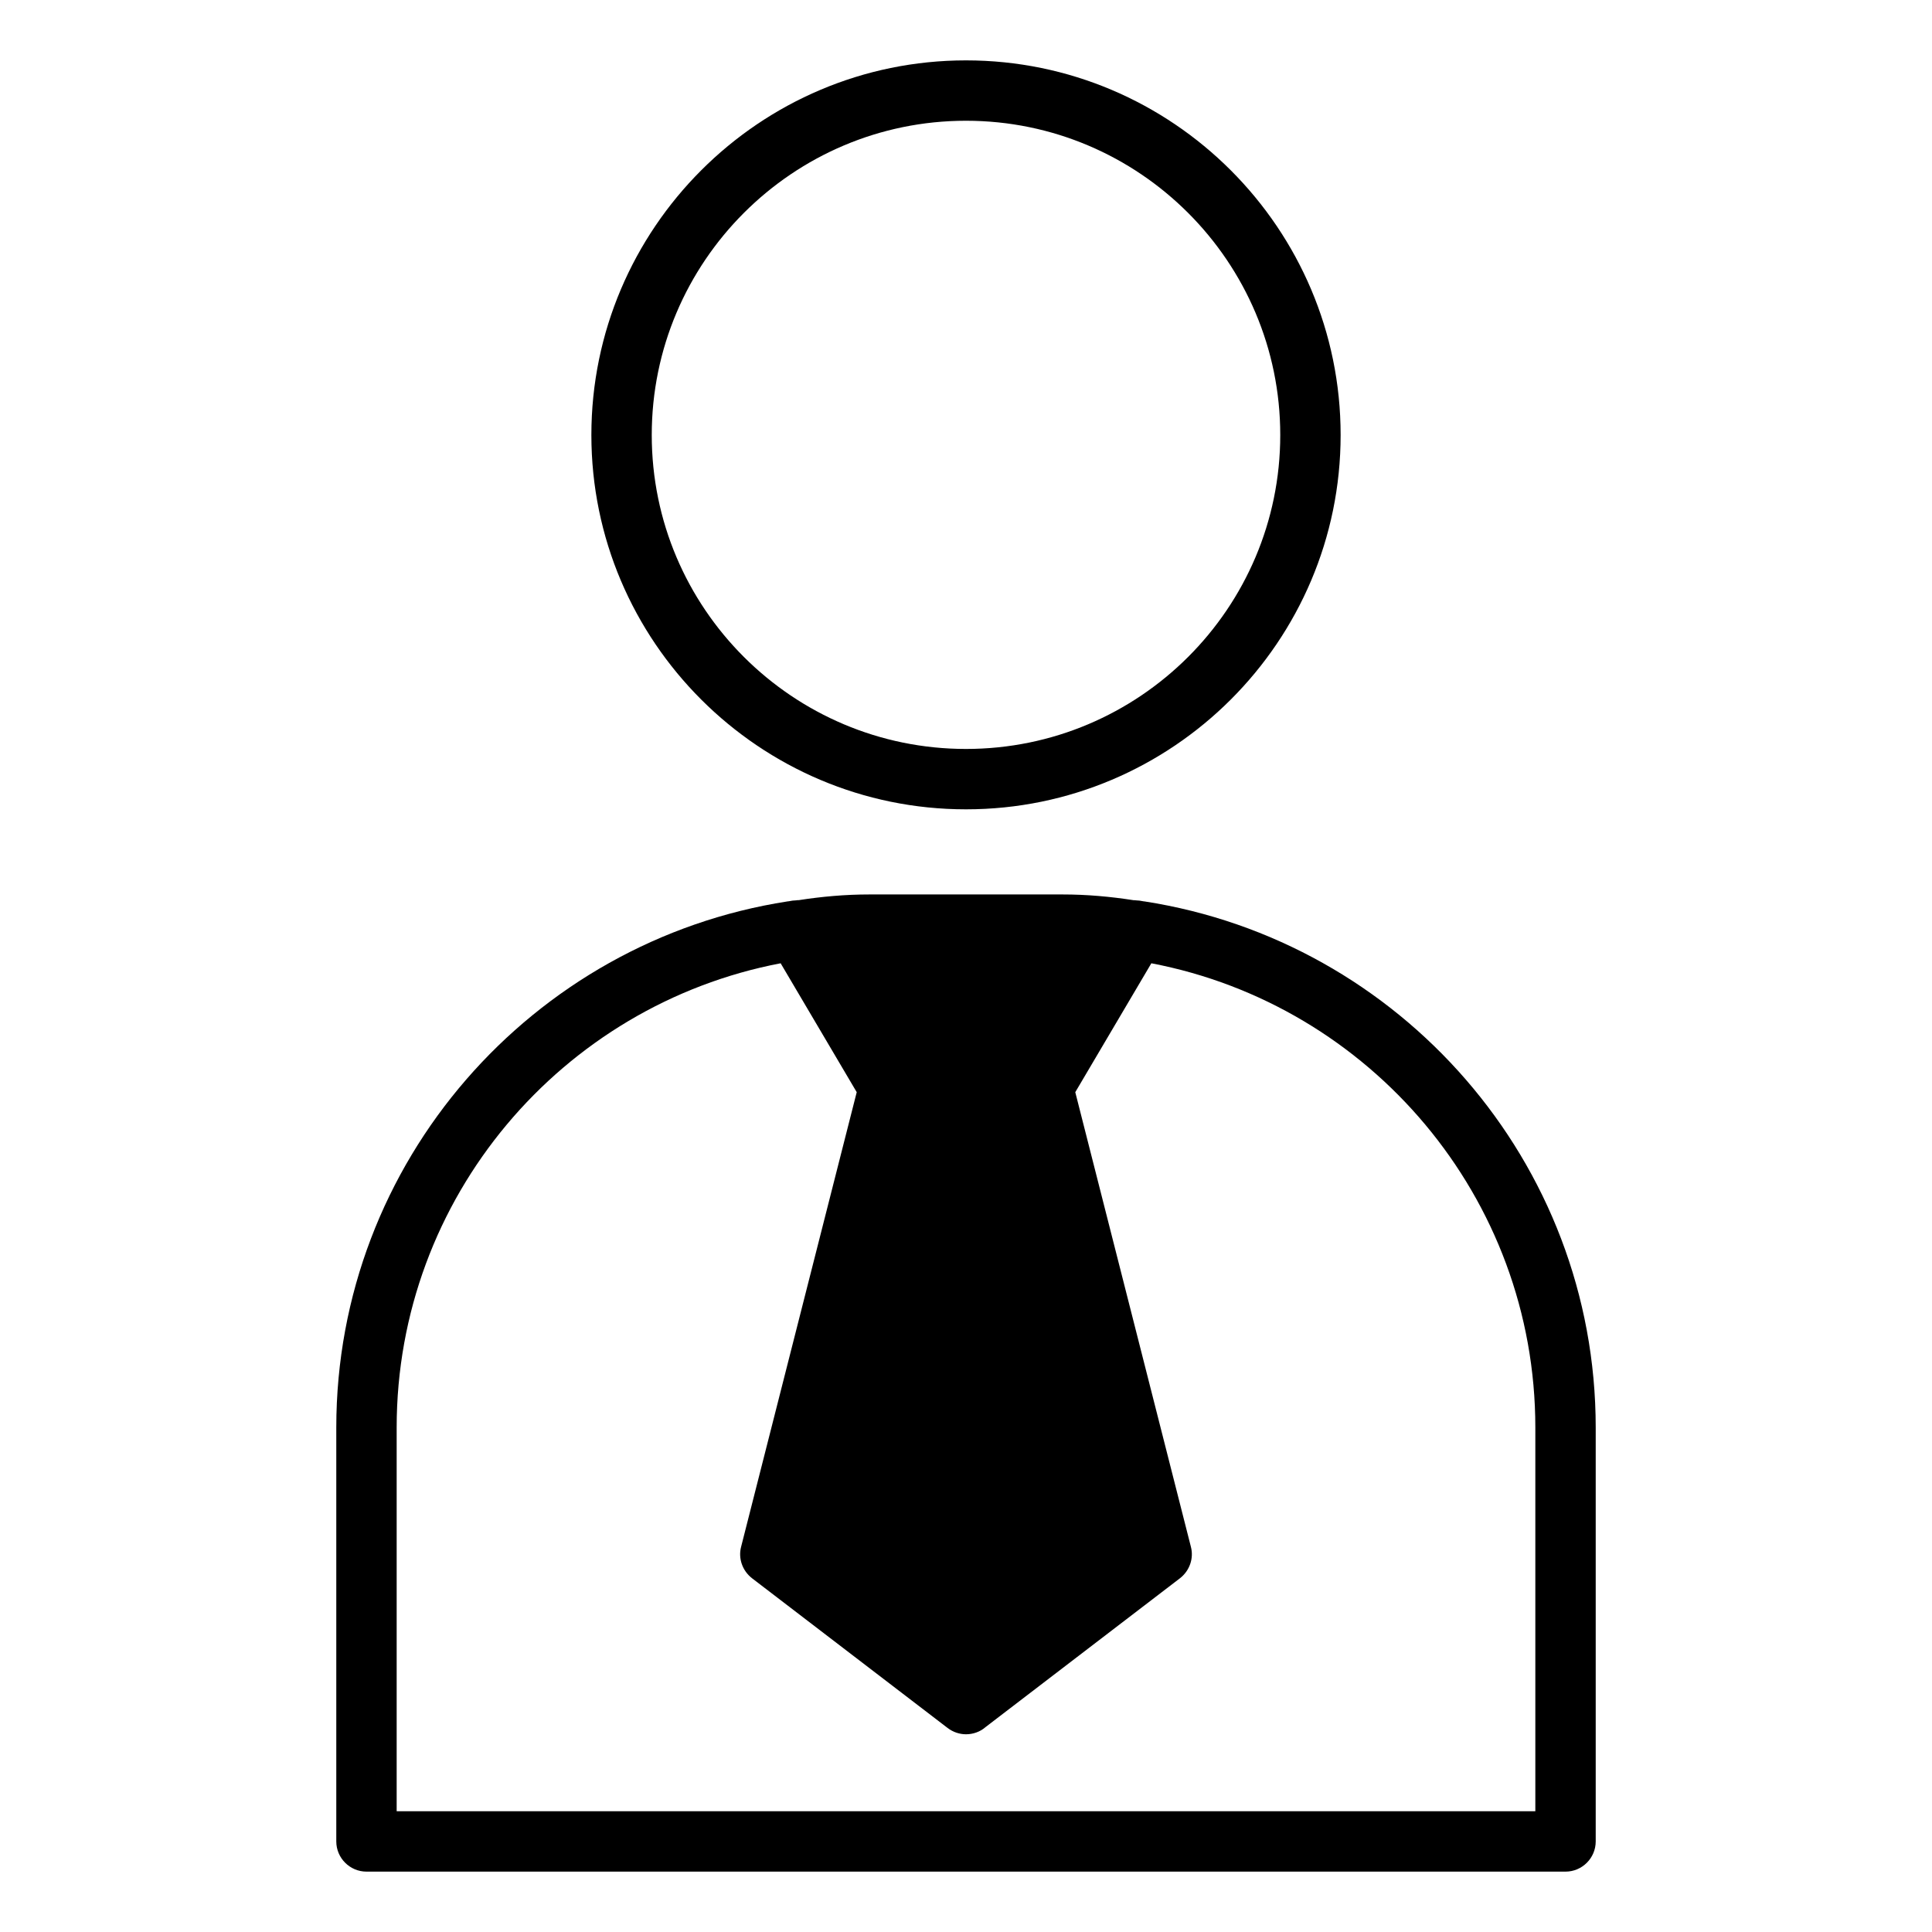 <svg xmlns="http://www.w3.org/2000/svg" id="Layer_1" viewBox="0 0 64 64" data-name="Layer 1"><path d="m32 26.81c6.84 0 12.41-5.56 12.41-12.4s-5.57-12.41-12.41-12.41-12.41 5.57-12.41 12.41 5.57 12.4 12.41 12.4zm0-22.81c5.74 0 10.41 4.67 10.41 10.41s-4.67 10.4-10.41 10.4-10.41-4.66-10.41-10.4 4.67-10.41 10.41-10.41z"></path><path d="m12.14 62h39.72c.55 0 1-.45 1-1v-13.71c0-8.81-6.49-16.12-14.95-17.43h-.01c-.019 0-.037-.008-.056-.009-.065-.015-.128-.022-.194-.024-.024-.003-.049-.007-.07-.007h-.03c-.77-.12-1.55-.19-2.35-.19h-6.4c-.8 0-1.58.07-2.35.19h-.01q-.01-.01-.02 0c-.021 0-.046.004-.07.007-.066.002-.129.009-.194.024-.019.001-.037.009-.056.009q-.01-.01-.01 0c-8.46 1.31-14.95 8.62-14.95 17.43v13.71c0 .55.45 1 1 1zm1-14.71c0-7.63 5.48-14 12.72-15.38l2.52 4.27-3.83 15.06c-.1.38.04.79.36 1.04l6.44 4.93.04.03c.18.14.4.21.61.21.23 0 .47-.08.65-.24l6.44-4.93c.32-.25.46-.66.36-1.04l-3.83-15.06 2.52-4.27c7.24 1.38 12.72 7.75 12.72 15.38v12.71h-37.72z"></path></svg>